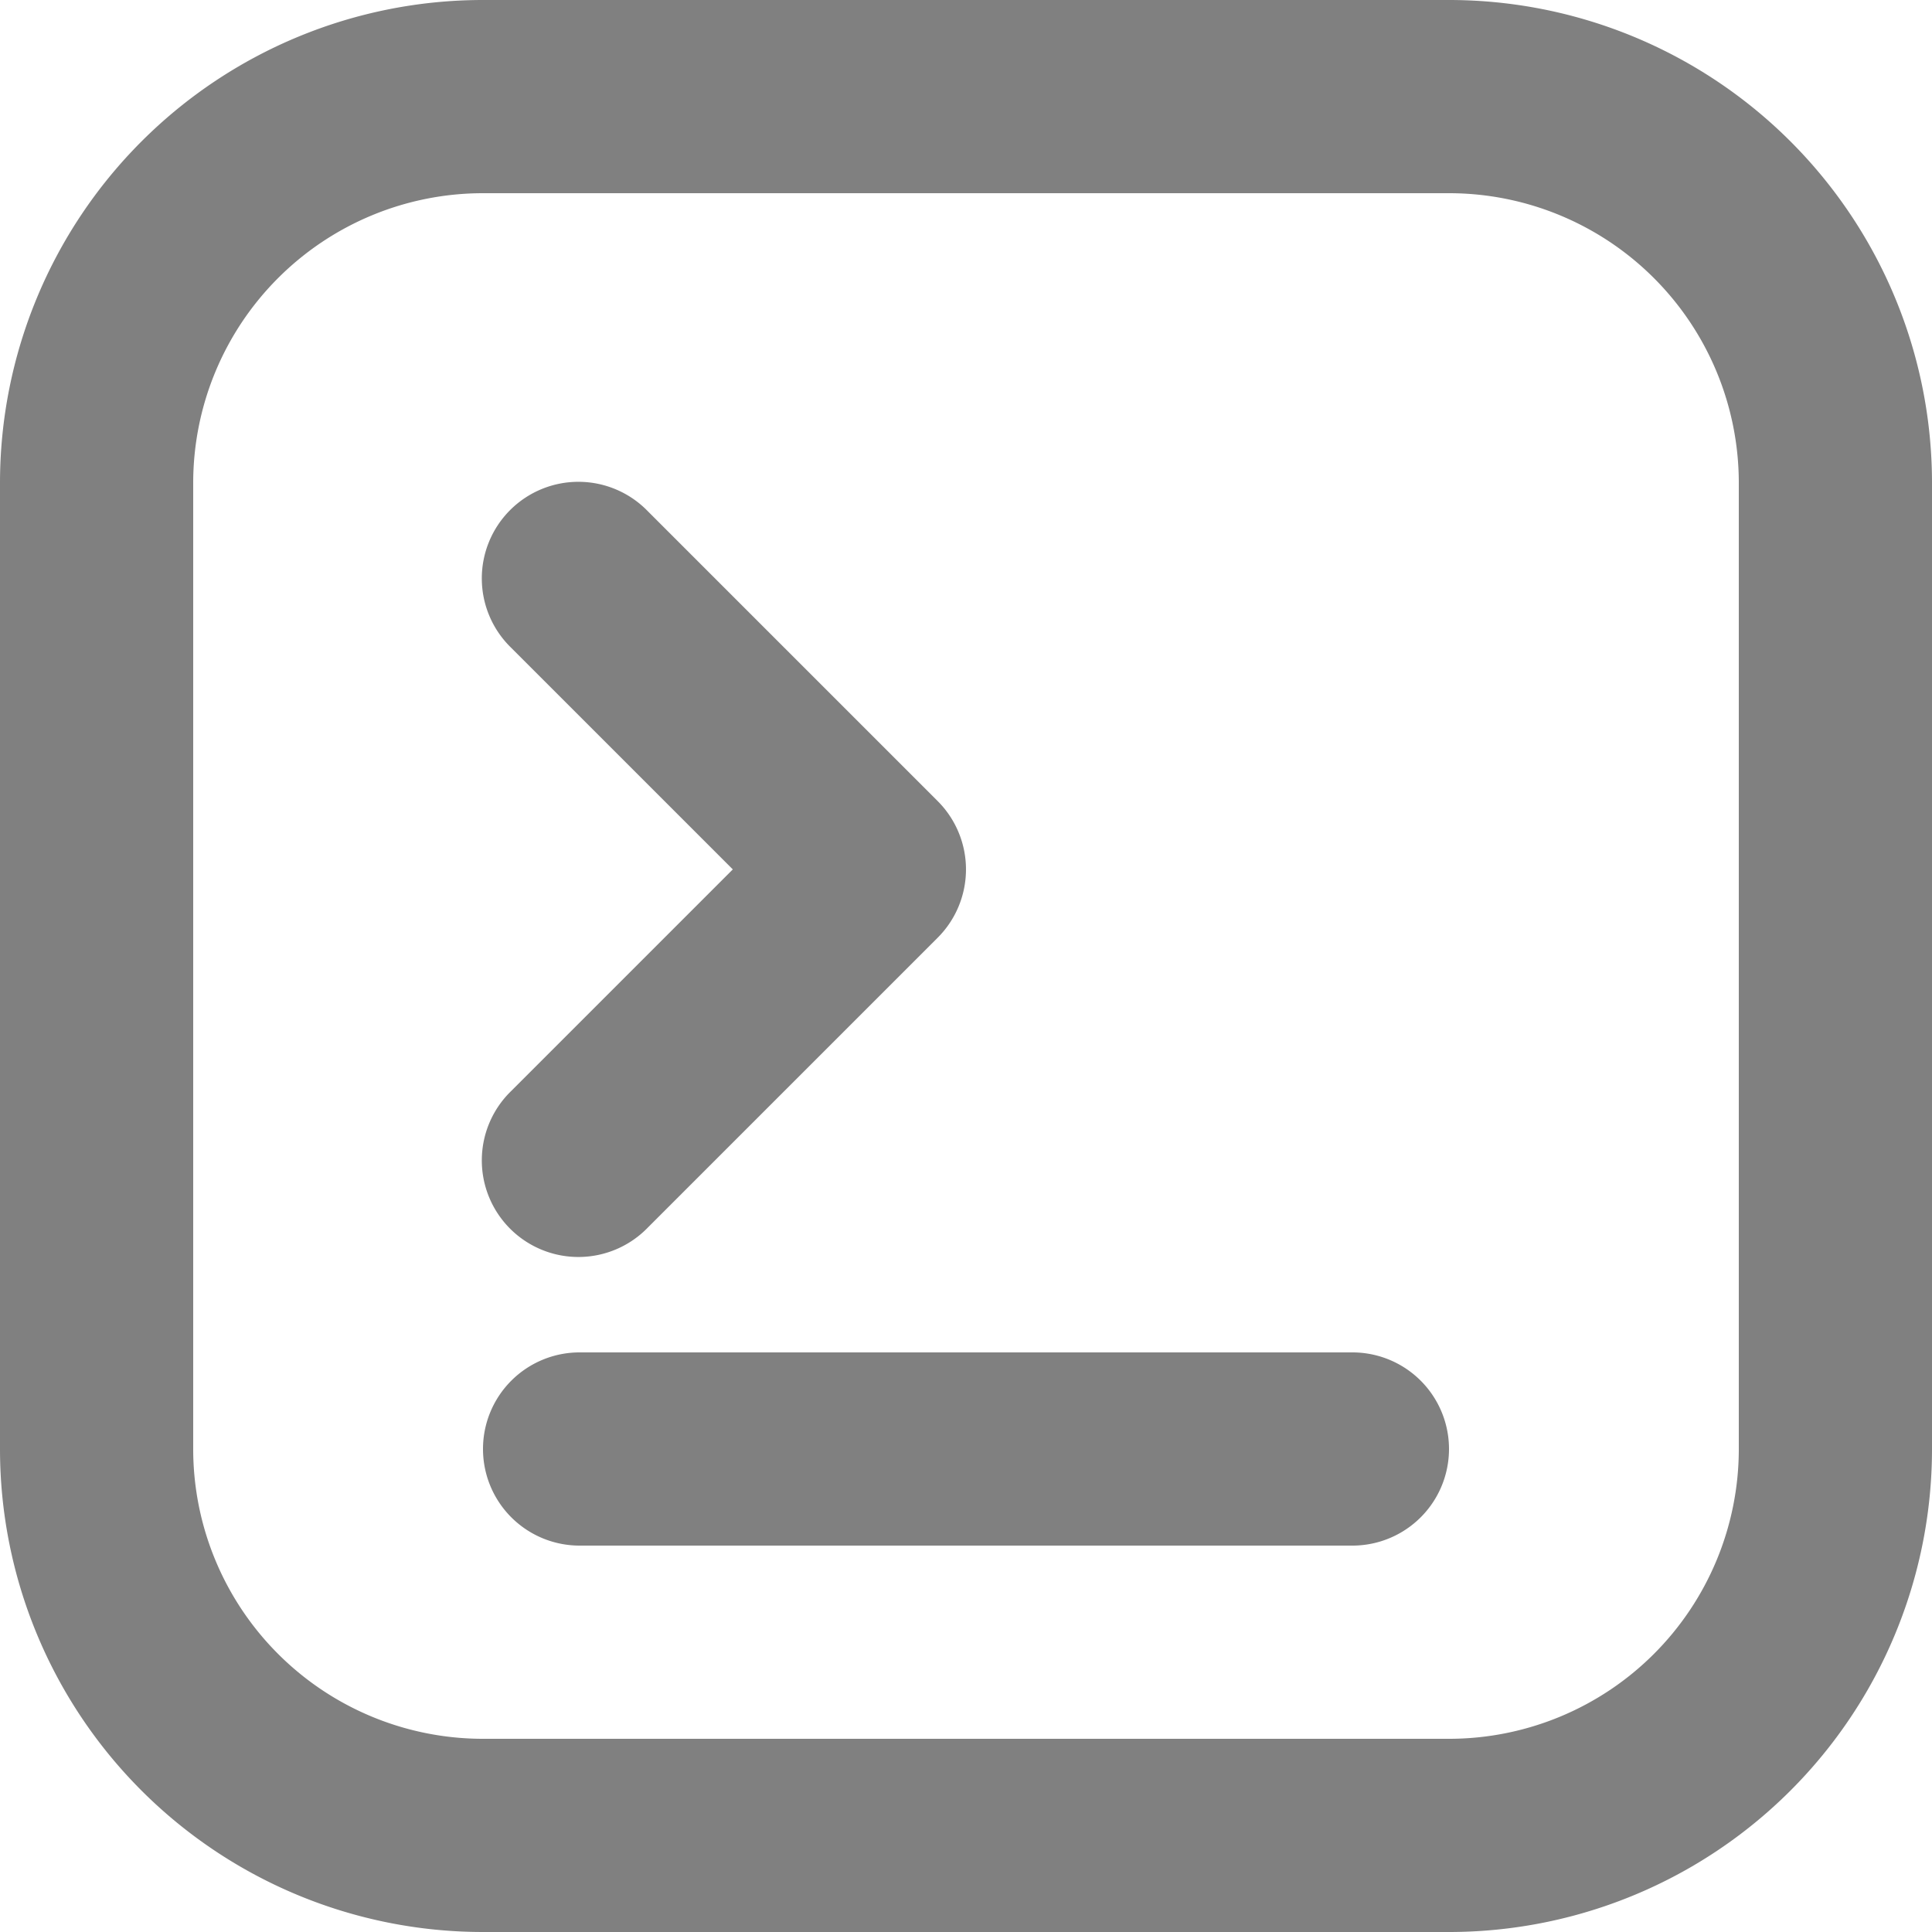 <svg id="symb" role="img" aria-label="" viewBox="2 2 20 20" fill="none" xmlns="http://www.w3.org/2000/svg"><path fill-rule="evenodd" clip-rule="evenodd" d="M2 7a5 5 0 015-5h10a5 5 0 015 5v10a5 5 0 01-5 5H7a5 5 0 01-5-5V7zm5-3a3 3 0 00-3 3v10a3 3 0 003 3h10a3 3 0 003-3V7a3 3 0 00-3-3H7zm0 13a1 1 0 011-1h8a1 1 0 110 2H8a1 1 0 01-1-1zm1.707-9.707a1 1 0 10-1.414 1.414L9.586 11l-2.293 2.293a1 1 0 101.414 1.414l3-3a1 1 0 000-1.414l-3-3z" fill="#808080"/></svg>